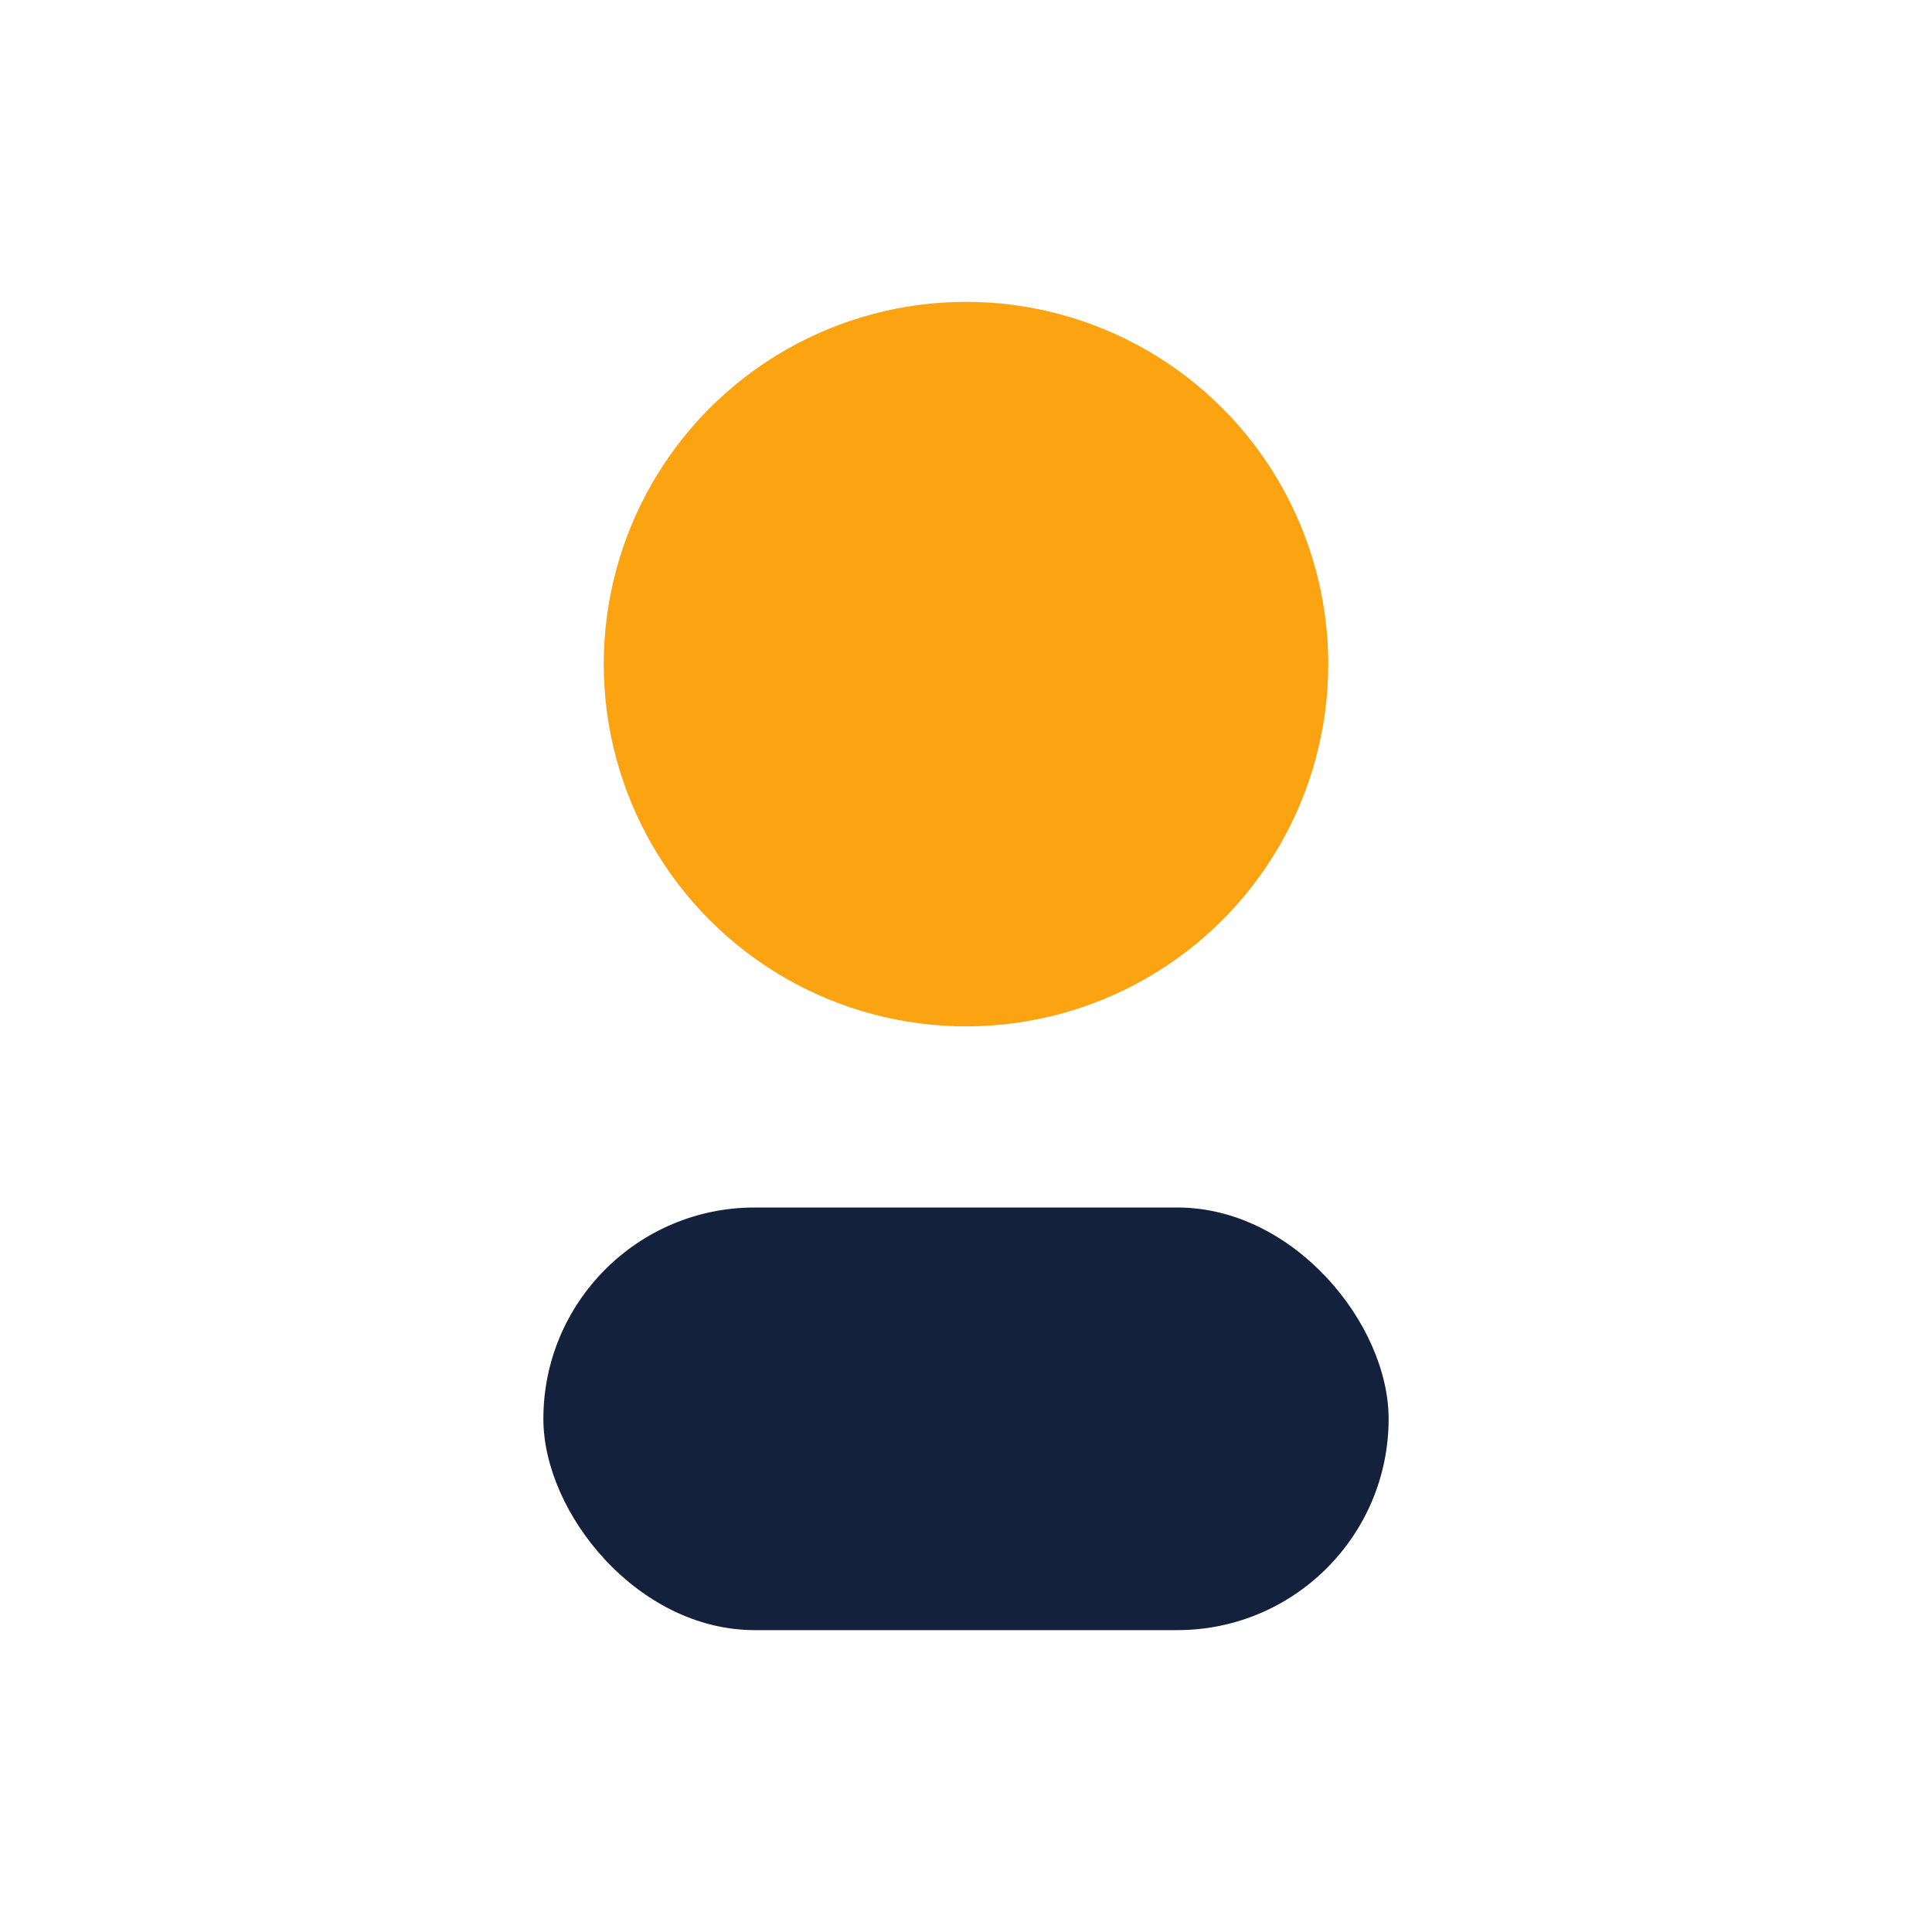 <?xml version="1.0" encoding="UTF-8"?>
<svg xmlns="http://www.w3.org/2000/svg" width="32" height="32" viewBox="0 0 32 32"><circle cx="16" cy="11" r="6" fill="#fca311"/><rect x="9" y="20" width="14" height="7" rx="3.5" fill="#14213d"/></svg>